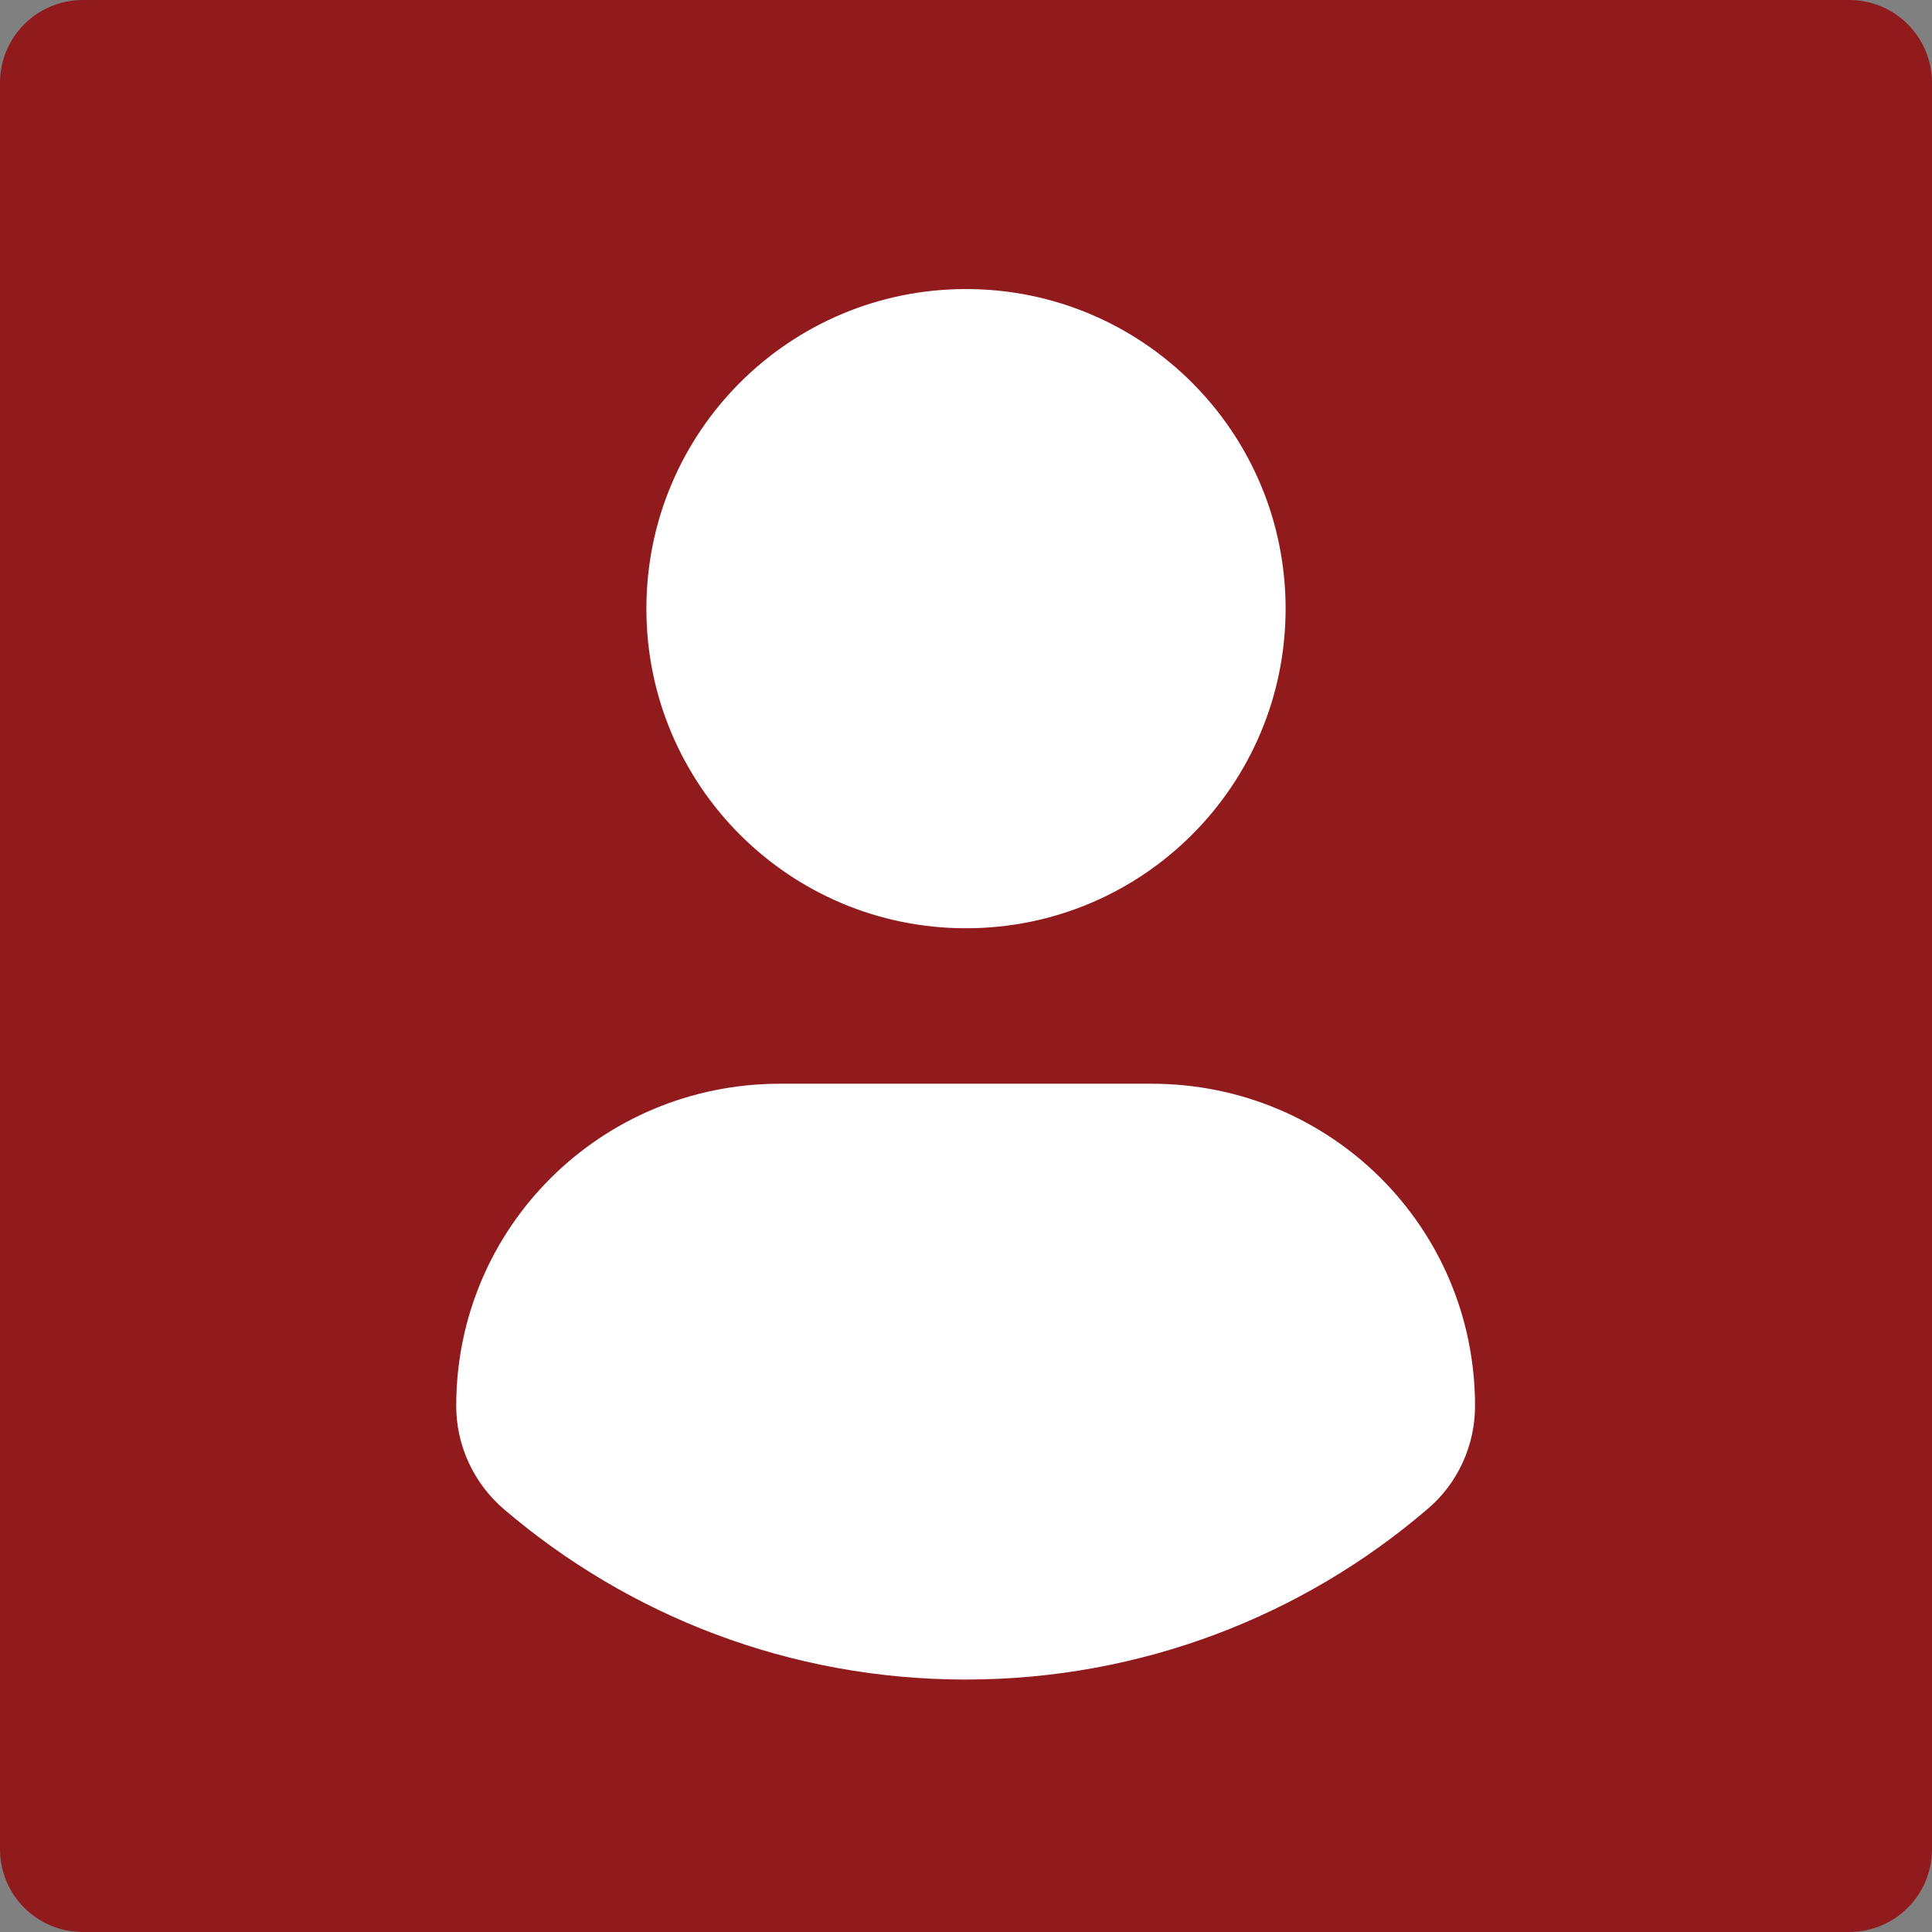 <?xml version="1.0" encoding="utf-8"?>
<!-- Generator: Adobe Illustrator 27.1.0, SVG Export Plug-In . SVG Version: 6.00 Build 0)  -->
<svg version="1.1" id="圖層_1" xmlns:svgjs="http://svgjs.com/svgjs"
	 xmlns="http://www.w3.org/2000/svg" xmlns:xlink="http://www.w3.org/1999/xlink" x="0px" y="0px" viewBox="0 0 512 512"
	 style="enable-background:new 0 0 512 512;" xml:space="preserve">
<rect x="0" y="0" width="512" height="512" fill="#808080" stroke="none"/>
<style type="text/css">
	.st0{fill:#911A1D;}
	.st1{fill:#FFFFFF;}
</style>
<path class="st0" d="M490,512H22c-12.2,0-22-9.8-22-22V22C0,9.8,9.8,0,22,0h468c12.2,0,22,9.8,22,22v468
	C512,502.2,502.2,512,490,512z"/>
<path class="st1" d="M347.1,460.1H164.9c-62.4,0-113-50.6-113-113V164.9c0-62.4,50.6-113,113-113h182.2c62.4,0,113,50.6,113,113
	v182.2C460.1,409.5,409.5,460.1,347.1,460.1z"/>
<g>
	<g>
		<path class="st0" d="M256,0C114.6,0,0,114.6,0,256s114.6,256,256,256c141.4,0,256-114.6,256-256S397.4,0,256,0z M256,76.6
			c46.8,0,84.7,37.9,84.7,84.7c0,46.8-37.9,84.7-84.7,84.7c-46.8,0-84.7-37.9-84.7-84.7C171.3,114.5,209.2,76.6,256,76.6z
			 M255.9,445.1c-46.7,0-89.4-17-122.3-45.1c-8-6.8-12.7-16.9-12.7-27.4c0-47.4,38.4-85.4,85.8-85.4h98.5c47.4,0,85.7,38,85.7,85.4
			c0,10.5-4.6,20.6-12.7,27.4C345.4,428.1,302.6,445.1,255.9,445.1z"/>
	</g>
</g>
</svg>
